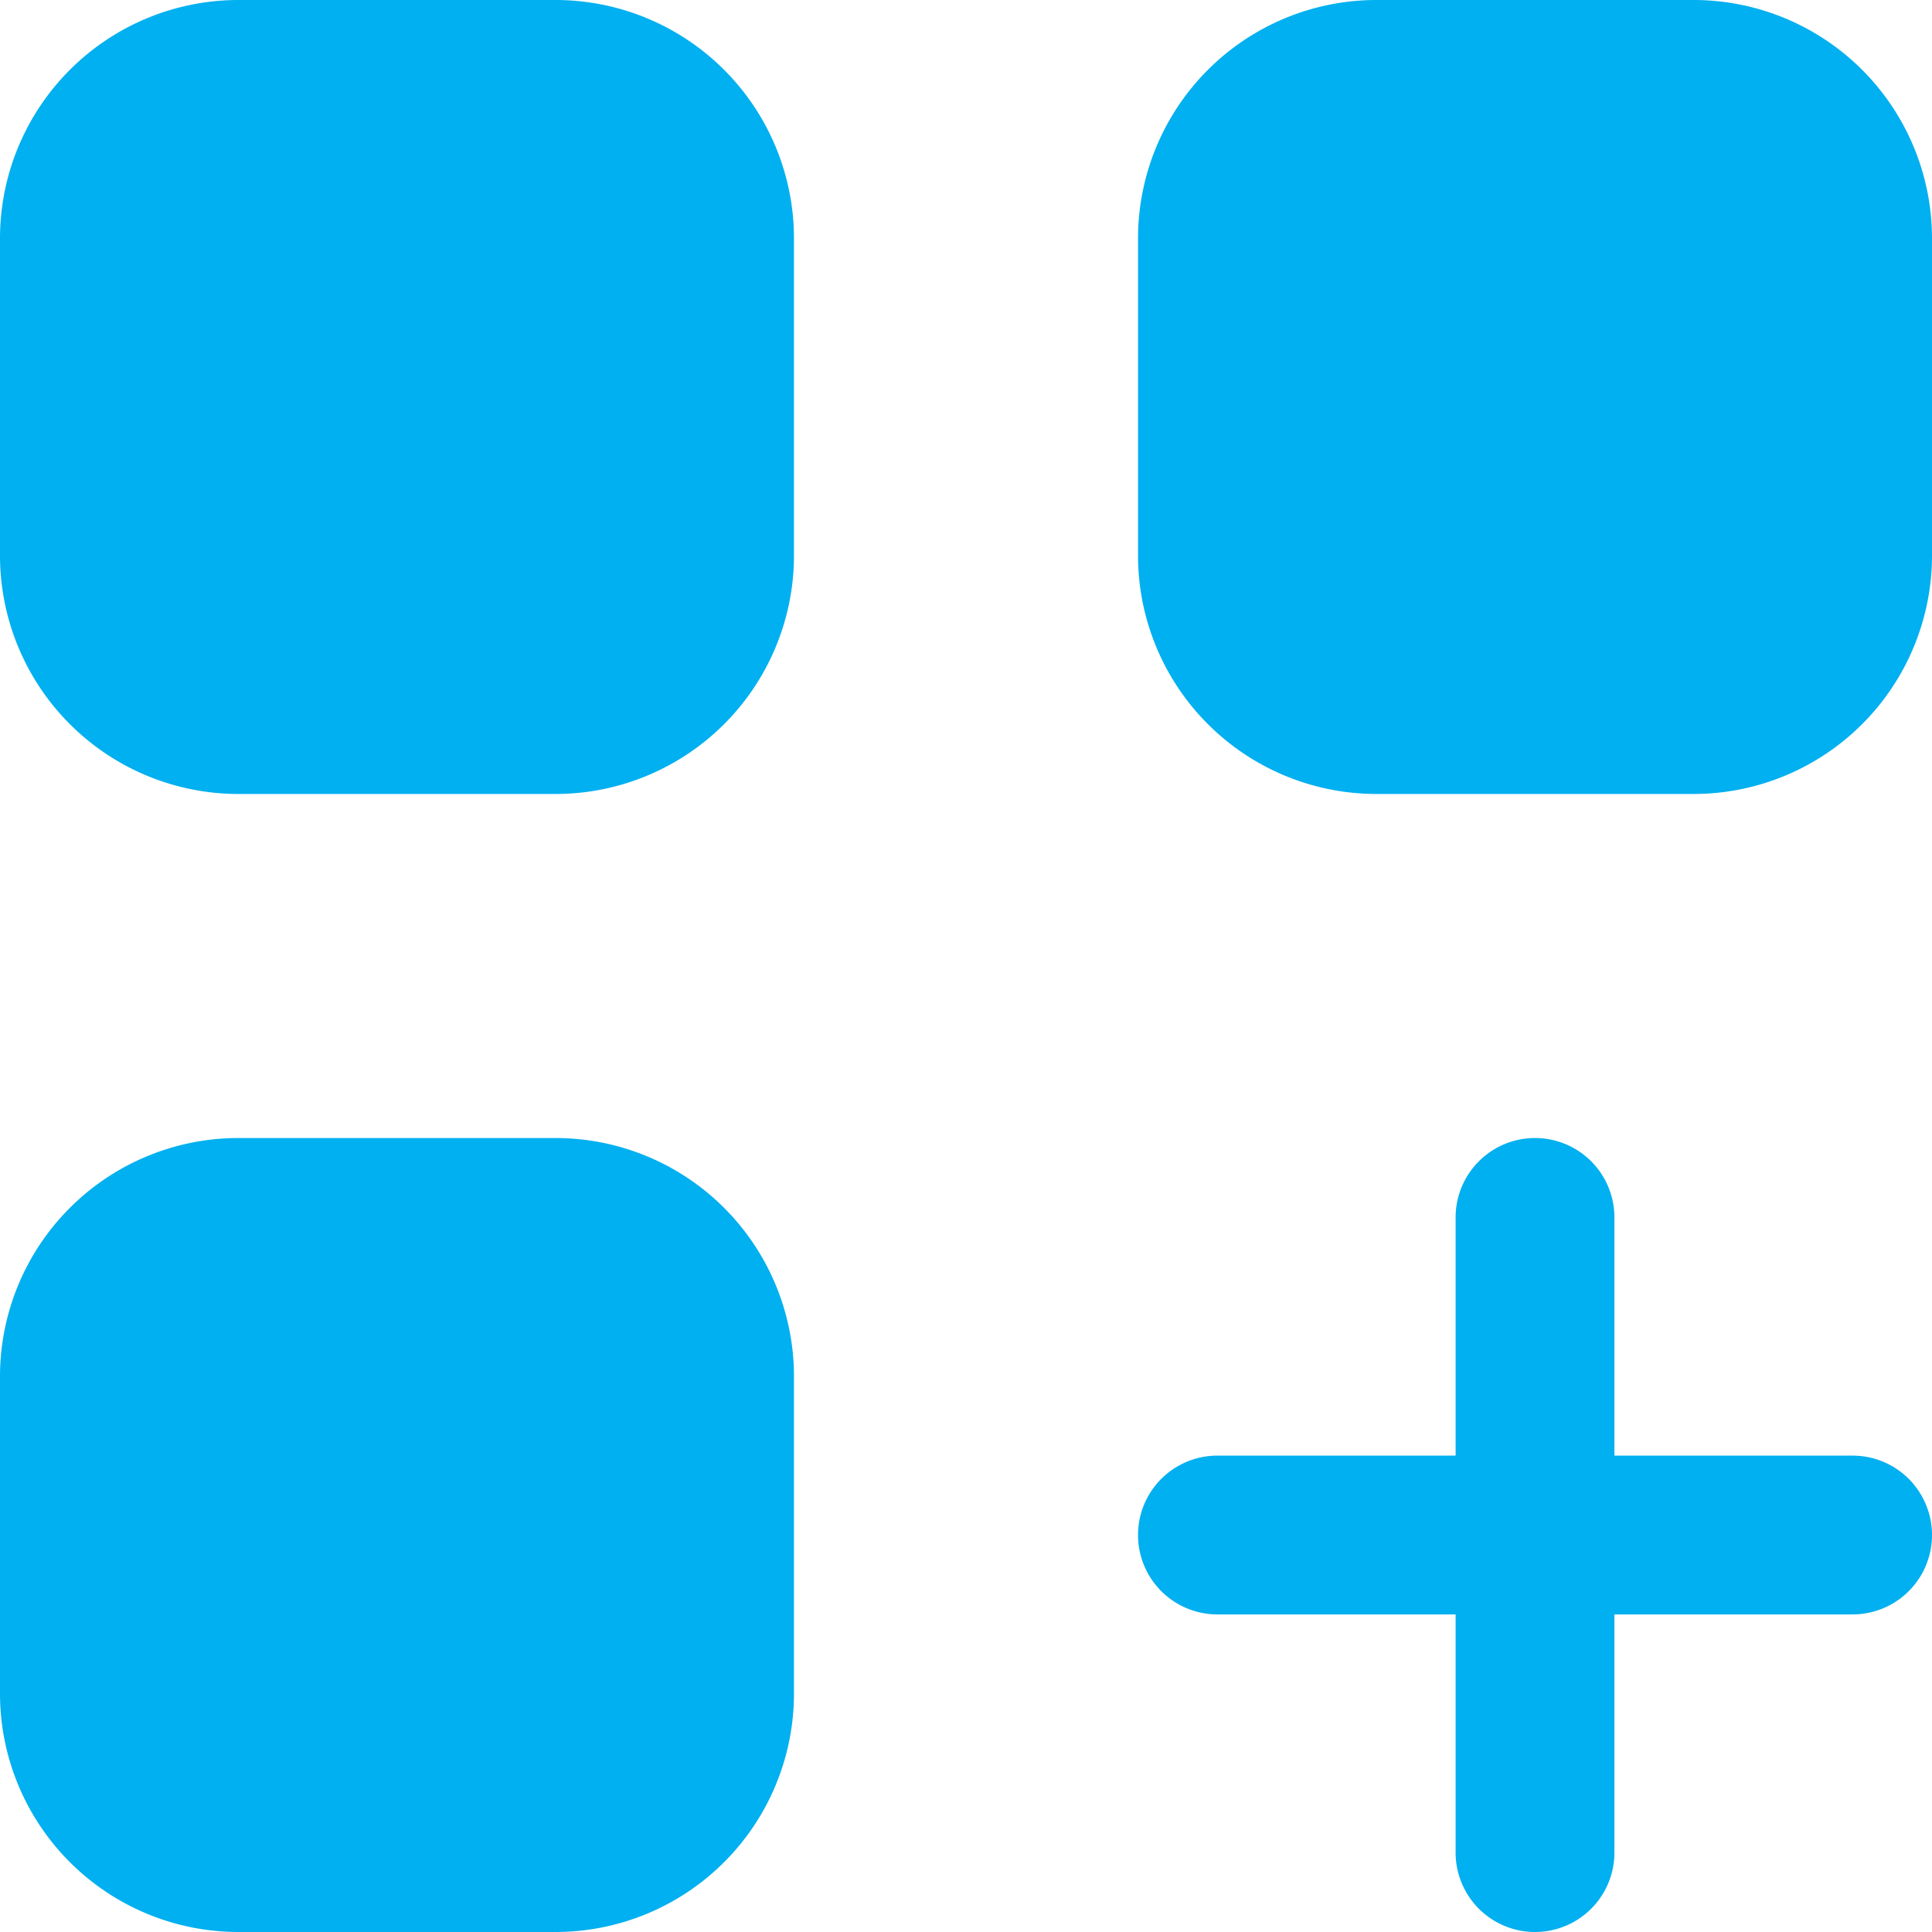 <svg id="app" xmlns="http://www.w3.org/2000/svg" width="73" height="73"><path id="Path" d="M21 0H9a9.011 9.011 0 00-9 9v12a9.011 9.011 0 009 9h12a9.011 9.011 0 009-9V9a9.011 9.011 0 00-9-9z" fill="#00b0f0"/><path id="Path-2" data-name="Path" d="M21 0H9a9.011 9.011 0 00-9 9v12a9.011 9.011 0 009 9h12a9.011 9.011 0 009-9V9a9.011 9.011 0 00-9-9z" transform="translate(43)" fill="#00b0f0"/><path id="Path-3" data-name="Path" d="M21 0H9a9.011 9.011 0 00-9 9v12a9.011 9.011 0 009 9h12a9.011 9.011 0 009-9V9a9.011 9.011 0 00-9-9z" transform="translate(0 43)" fill="#00b0f0"/><path id="Path-4" data-name="Path" d="M27 12h-9V3a3 3 0 00-6 0v9H3a3 3 0 100 6h9v9a3 3 0 006 0v-9h9a3 3 0 000-6z" transform="translate(43 43)" fill="#00b0f0"/></svg>